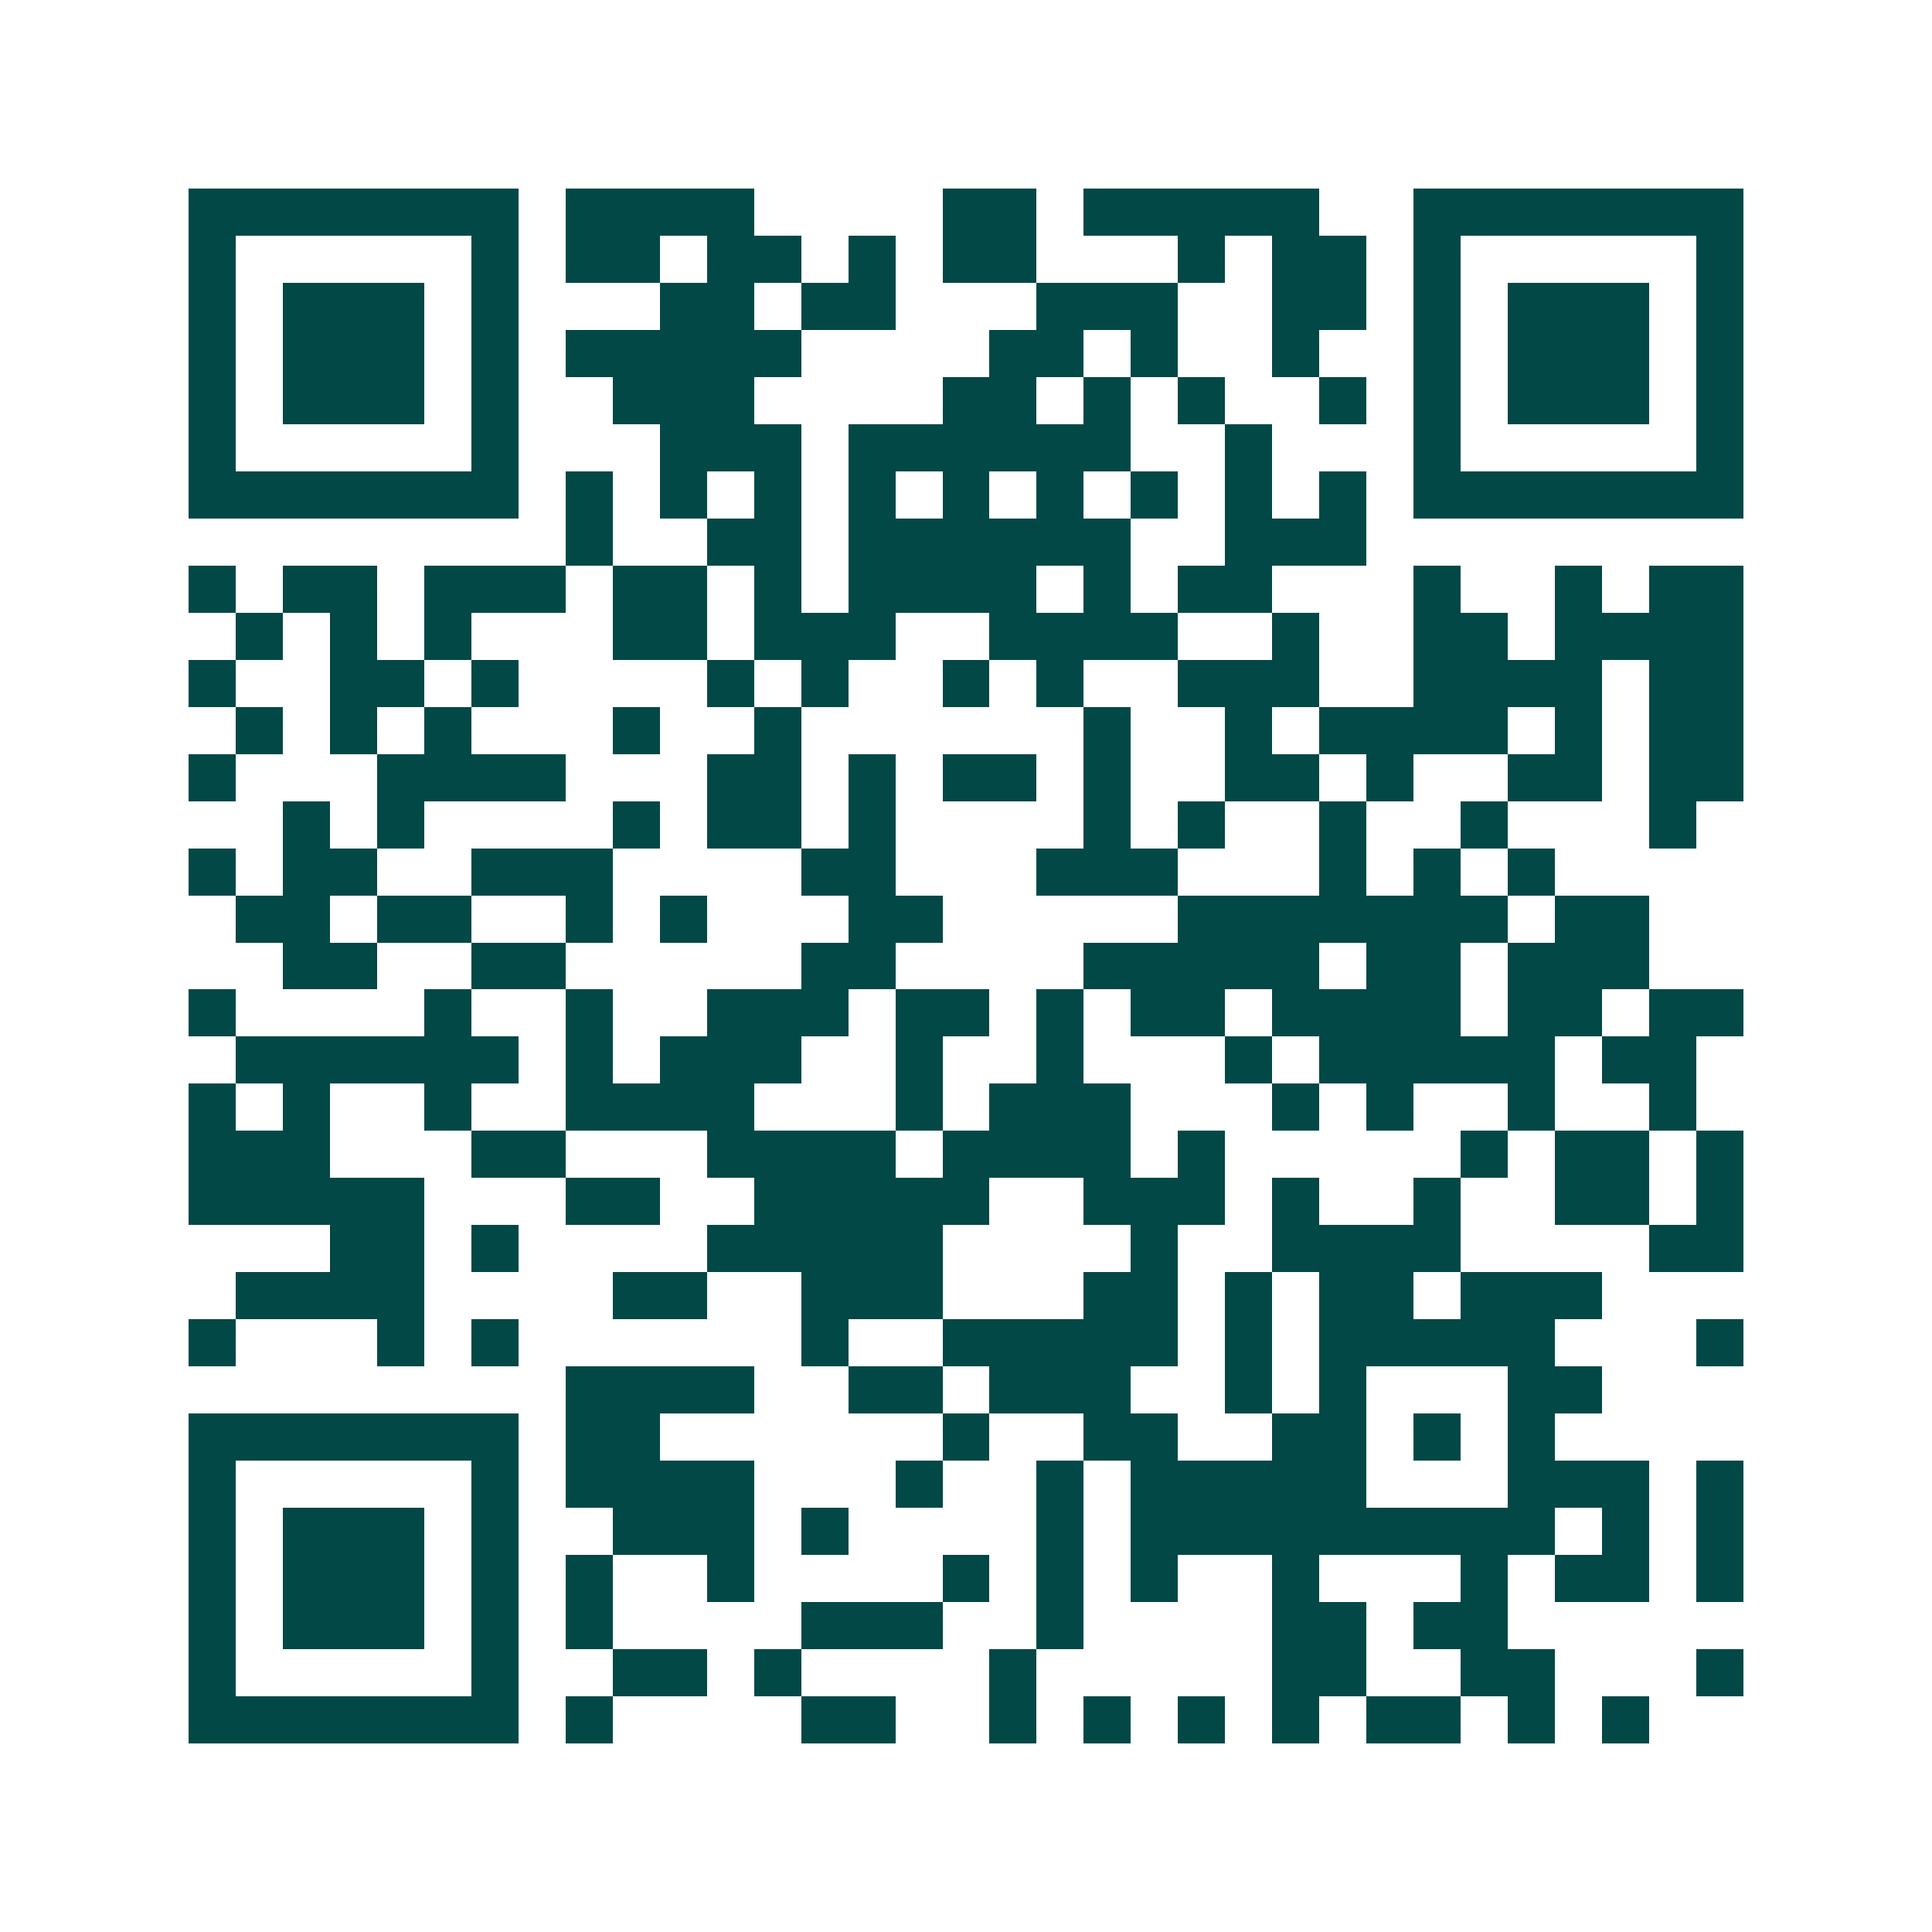 <svg xmlns="http://www.w3.org/2000/svg" width="200" height="200" viewBox="0 0 41 41" shape-rendering="crispEdges"><path fill="#ffffff" d="M0 0h41v41H0z"/><path stroke="#014847" d="M4 4.5h7m1 0h4m4 0h2m1 0h5m2 0h7M4 5.5h1m5 0h1m1 0h2m1 0h2m1 0h1m1 0h2m3 0h1m1 0h2m1 0h1m5 0h1M4 6.5h1m1 0h3m1 0h1m3 0h2m1 0h2m3 0h3m2 0h2m1 0h1m1 0h3m1 0h1M4 7.5h1m1 0h3m1 0h1m1 0h5m4 0h2m1 0h1m2 0h1m2 0h1m1 0h3m1 0h1M4 8.5h1m1 0h3m1 0h1m2 0h3m4 0h2m1 0h1m1 0h1m2 0h1m1 0h1m1 0h3m1 0h1M4 9.5h1m5 0h1m3 0h3m1 0h6m2 0h1m3 0h1m5 0h1M4 10.5h7m1 0h1m1 0h1m1 0h1m1 0h1m1 0h1m1 0h1m1 0h1m1 0h1m1 0h1m1 0h7M12 11.5h1m2 0h2m1 0h6m2 0h3M4 12.5h1m1 0h2m1 0h3m1 0h2m1 0h1m1 0h4m1 0h1m1 0h2m3 0h1m2 0h1m1 0h2M5 13.5h1m1 0h1m1 0h1m3 0h2m1 0h3m2 0h4m2 0h1m2 0h2m1 0h4M4 14.5h1m2 0h2m1 0h1m4 0h1m1 0h1m2 0h1m1 0h1m2 0h3m2 0h4m1 0h2M5 15.5h1m1 0h1m1 0h1m3 0h1m2 0h1m6 0h1m2 0h1m1 0h4m1 0h1m1 0h2M4 16.5h1m3 0h4m3 0h2m1 0h1m1 0h2m1 0h1m2 0h2m1 0h1m2 0h2m1 0h2M6 17.5h1m1 0h1m4 0h1m1 0h2m1 0h1m4 0h1m1 0h1m2 0h1m2 0h1m3 0h1M4 18.5h1m1 0h2m2 0h3m4 0h2m3 0h3m3 0h1m1 0h1m1 0h1M5 19.5h2m1 0h2m2 0h1m1 0h1m3 0h2m5 0h7m1 0h2M6 20.5h2m2 0h2m5 0h2m4 0h5m1 0h2m1 0h3M4 21.5h1m4 0h1m2 0h1m2 0h3m1 0h2m1 0h1m1 0h2m1 0h4m1 0h2m1 0h2M5 22.5h6m1 0h1m1 0h3m2 0h1m2 0h1m3 0h1m1 0h5m1 0h2M4 23.5h1m1 0h1m2 0h1m2 0h4m3 0h1m1 0h3m3 0h1m1 0h1m2 0h1m2 0h1M4 24.5h3m3 0h2m3 0h4m1 0h4m1 0h1m5 0h1m1 0h2m1 0h1M4 25.5h5m3 0h2m2 0h5m2 0h3m1 0h1m2 0h1m2 0h2m1 0h1M7 26.5h2m1 0h1m4 0h5m4 0h1m2 0h4m4 0h2M5 27.5h4m4 0h2m2 0h3m3 0h2m1 0h1m1 0h2m1 0h3M4 28.5h1m3 0h1m1 0h1m6 0h1m2 0h5m1 0h1m1 0h5m3 0h1M12 29.5h4m2 0h2m1 0h3m2 0h1m1 0h1m3 0h2M4 30.5h7m1 0h2m6 0h1m2 0h2m2 0h2m1 0h1m1 0h1M4 31.5h1m5 0h1m1 0h4m3 0h1m2 0h1m1 0h5m3 0h3m1 0h1M4 32.5h1m1 0h3m1 0h1m2 0h3m1 0h1m4 0h1m1 0h9m1 0h1m1 0h1M4 33.5h1m1 0h3m1 0h1m1 0h1m2 0h1m4 0h1m1 0h1m1 0h1m2 0h1m3 0h1m1 0h2m1 0h1M4 34.5h1m1 0h3m1 0h1m1 0h1m4 0h3m2 0h1m4 0h2m1 0h2M4 35.5h1m5 0h1m2 0h2m1 0h1m4 0h1m5 0h2m2 0h2m3 0h1M4 36.5h7m1 0h1m4 0h2m2 0h1m1 0h1m1 0h1m1 0h1m1 0h2m1 0h1m1 0h1"/></svg>
